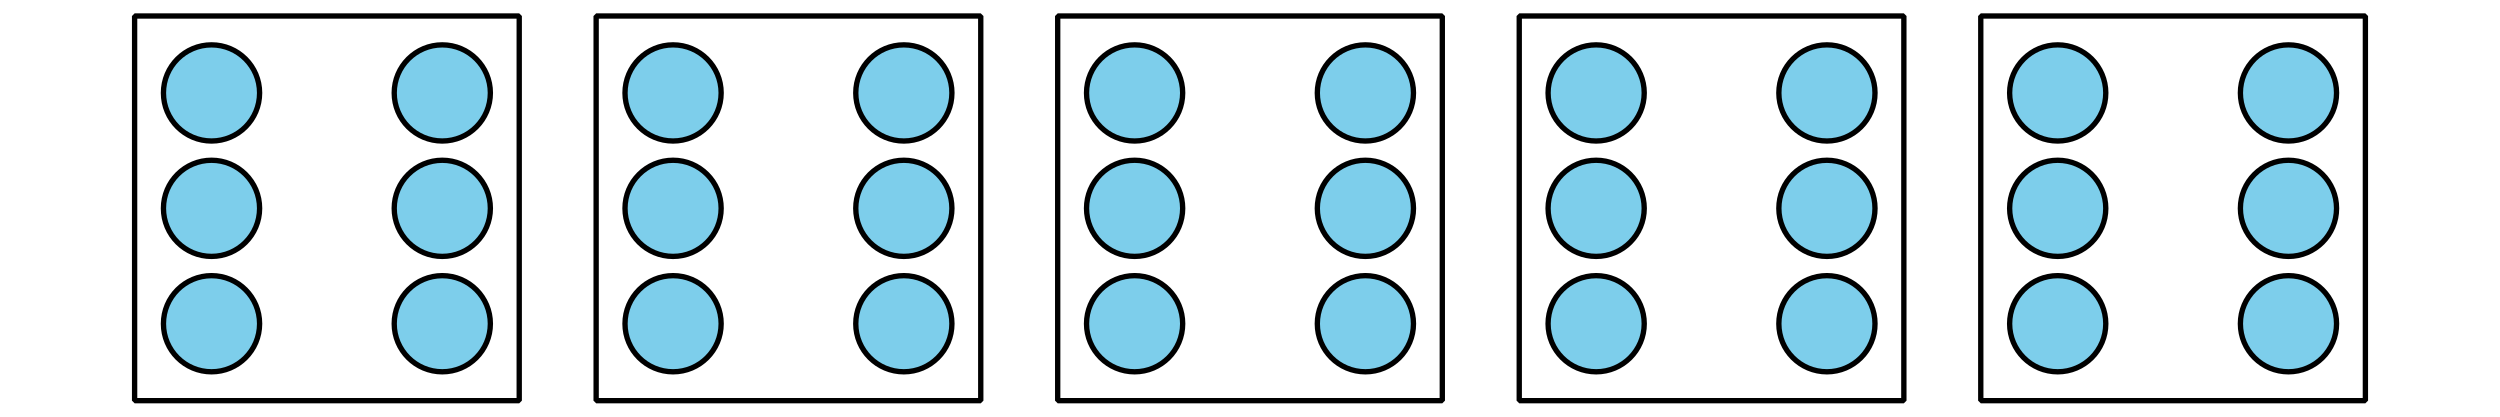 <?xml version='1.0' encoding='UTF-8'?>
<!-- This file was generated by dvisvgm 2.1.3 -->
<svg height='78pt' version='1.1' viewBox='-72 -72 468 78' width='468pt' xmlns='http://www.w3.org/2000/svg' xmlns:xlink='http://www.w3.org/1999/xlink'>
<defs>
<clipPath id='clip1'>
<path d='M-72.004 6V-72H396.004V6ZM396.004 -72'/>
</clipPath>
</defs>
<g id='page1'>
<path clip-path='url(#clip1)' d='M-23.402 -54.602C-23.402 -59.57 -27.43 -63.602 -32.402 -63.602C-37.371 -63.602 -41.402 -59.57 -41.402 -54.602C-41.402 -49.629 -37.371 -45.602 -32.402 -45.602C-27.43 -45.602 -23.402 -49.629 -23.402 -54.602Z' fill='#7dceeb'/>
<path clip-path='url(#clip1)' d='M-23.402 -54.602C-23.402 -59.57 -27.43 -63.602 -32.402 -63.602C-37.371 -63.602 -41.402 -59.57 -41.402 -54.602C-41.402 -49.629 -37.371 -45.602 -32.402 -45.602C-27.43 -45.602 -23.402 -49.629 -23.402 -54.602Z' fill='none' stroke='#000000' stroke-linejoin='bevel' stroke-miterlimit='10.037' stroke-width='1'/>
<path clip-path='url(#clip1)' d='M-23.402 -11.398C-23.402 -16.371 -27.43 -20.398 -32.402 -20.398C-37.371 -20.398 -41.402 -16.371 -41.402 -11.398C-41.402 -6.43 -37.371 -2.398 -32.402 -2.398C-27.43 -2.398 -23.402 -6.43 -23.402 -11.398Z' fill='#7dceeb'/>
<path clip-path='url(#clip1)' d='M-23.402 -11.398C-23.402 -16.371 -27.43 -20.398 -32.402 -20.398C-37.371 -20.398 -41.402 -16.371 -41.402 -11.398C-41.402 -6.43 -37.371 -2.398 -32.402 -2.398C-27.43 -2.398 -23.402 -6.43 -23.402 -11.398Z' fill='none' stroke='#000000' stroke-linejoin='bevel' stroke-miterlimit='10.037' stroke-width='1'/>
<path clip-path='url(#clip1)' d='M-23.402 -33C-23.402 -37.969 -27.43 -42 -32.402 -42C-37.371 -42 -41.402 -37.969 -41.402 -33S-37.371 -24 -32.402 -24C-27.43 -24 -23.402 -28.031 -23.402 -33Z' fill='#7dceeb'/>
<path clip-path='url(#clip1)' d='M-23.402 -33C-23.402 -37.969 -27.43 -42 -32.402 -42C-37.371 -42 -41.402 -37.969 -41.402 -33S-37.371 -24 -32.402 -24C-27.43 -24 -23.402 -28.031 -23.402 -33Z' fill='none' stroke='#000000' stroke-linejoin='bevel' stroke-miterlimit='10.037' stroke-width='1'/>
<path clip-path='url(#clip1)' d='M19.797 -33C19.797 -37.969 15.77 -42 10.797 -42C5.828 -42 1.797 -37.969 1.797 -33S5.828 -24 10.797 -24C15.77 -24 19.797 -28.031 19.797 -33Z' fill='#7dceeb'/>
<path clip-path='url(#clip1)' d='M19.797 -33C19.797 -37.969 15.77 -42 10.797 -42C5.828 -42 1.797 -37.969 1.797 -33S5.828 -24 10.797 -24C15.77 -24 19.797 -28.031 19.797 -33Z' fill='none' stroke='#000000' stroke-linejoin='bevel' stroke-miterlimit='10.037' stroke-width='1'/>
<path clip-path='url(#clip1)' d='M19.797 -54.602C19.797 -59.57 15.77 -63.602 10.797 -63.602C5.828 -63.602 1.797 -59.57 1.797 -54.602C1.797 -49.629 5.828 -45.602 10.797 -45.602C15.77 -45.602 19.797 -49.629 19.797 -54.602Z' fill='#7dceeb'/>
<path clip-path='url(#clip1)' d='M19.797 -54.602C19.797 -59.57 15.77 -63.602 10.797 -63.602C5.828 -63.602 1.797 -59.57 1.797 -54.602C1.797 -49.629 5.828 -45.602 10.797 -45.602C15.77 -45.602 19.797 -49.629 19.797 -54.602Z' fill='none' stroke='#000000' stroke-linejoin='bevel' stroke-miterlimit='10.037' stroke-width='1'/>
<path clip-path='url(#clip1)' d='M19.797 -11.398C19.797 -16.371 15.77 -20.398 10.797 -20.398C5.828 -20.398 1.797 -16.371 1.797 -11.398C1.797 -6.43 5.828 -2.398 10.797 -2.398C15.77 -2.398 19.797 -6.43 19.797 -11.398Z' fill='#7dceeb'/>
<path clip-path='url(#clip1)' d='M19.797 -11.398C19.797 -16.371 15.77 -20.398 10.797 -20.398C5.828 -20.398 1.797 -16.371 1.797 -11.398C1.797 -6.43 5.828 -2.398 10.797 -2.398C15.77 -2.398 19.797 -6.43 19.797 -11.398Z' fill='none' stroke='#000000' stroke-linejoin='bevel' stroke-miterlimit='10.037' stroke-width='1'/>
<path clip-path='url(#clip1)' d='M-46.801 3V-69H25.199V3Z' fill='none' stroke='#000000' stroke-linejoin='bevel' stroke-miterlimit='10.037' stroke-width='1'/>
<path clip-path='url(#clip1)' d='M63 -54.602C63 -59.57 58.969 -63.602 54 -63.602C49.027 -63.602 45 -59.57 45 -54.602C45 -49.629 49.027 -45.602 54 -45.602C58.969 -45.602 63 -49.629 63 -54.602Z' fill='#7dceeb'/>
<path clip-path='url(#clip1)' d='M63 -54.602C63 -59.57 58.969 -63.602 54 -63.602C49.027 -63.602 45 -59.57 45 -54.602C45 -49.629 49.027 -45.602 54 -45.602C58.969 -45.602 63 -49.629 63 -54.602Z' fill='none' stroke='#000000' stroke-linejoin='bevel' stroke-miterlimit='10.037' stroke-width='1'/>
<path clip-path='url(#clip1)' d='M63 -11.398C63 -16.371 58.969 -20.398 54 -20.398C49.027 -20.398 45 -16.371 45 -11.398C45 -6.43 49.027 -2.398 54 -2.398C58.969 -2.398 63 -6.43 63 -11.398Z' fill='#7dceeb'/>
<path clip-path='url(#clip1)' d='M63 -11.398C63 -16.371 58.969 -20.398 54 -20.398C49.027 -20.398 45 -16.371 45 -11.398C45 -6.43 49.027 -2.398 54 -2.398C58.969 -2.398 63 -6.43 63 -11.398Z' fill='none' stroke='#000000' stroke-linejoin='bevel' stroke-miterlimit='10.037' stroke-width='1'/>
<path clip-path='url(#clip1)' d='M63 -33C63 -37.969 58.969 -42 54 -42C49.027 -42 45 -37.969 45 -33S49.027 -24 54 -24C58.969 -24 63 -28.031 63 -33Z' fill='#7dceeb'/>
<path clip-path='url(#clip1)' d='M63 -33C63 -37.969 58.969 -42 54 -42C49.027 -42 45 -37.969 45 -33S49.027 -24 54 -24C58.969 -24 63 -28.031 63 -33Z' fill='none' stroke='#000000' stroke-linejoin='bevel' stroke-miterlimit='10.037' stroke-width='1'/>
<path clip-path='url(#clip1)' d='M106.199 -33C106.199 -37.969 102.172 -42 97.199 -42C92.231 -42 88.199 -37.969 88.199 -33S92.231 -24 97.199 -24C102.172 -24 106.199 -28.031 106.199 -33Z' fill='#7dceeb'/>
<path clip-path='url(#clip1)' d='M106.199 -33C106.199 -37.969 102.172 -42 97.199 -42C92.231 -42 88.199 -37.969 88.199 -33S92.231 -24 97.199 -24C102.172 -24 106.199 -28.031 106.199 -33Z' fill='none' stroke='#000000' stroke-linejoin='bevel' stroke-miterlimit='10.037' stroke-width='1'/>
<path clip-path='url(#clip1)' d='M106.199 -54.602C106.199 -59.57 102.172 -63.602 97.199 -63.602C92.231 -63.602 88.199 -59.57 88.199 -54.602C88.199 -49.629 92.231 -45.602 97.199 -45.602C102.172 -45.602 106.199 -49.629 106.199 -54.602Z' fill='#7dceeb'/>
<path clip-path='url(#clip1)' d='M106.199 -54.602C106.199 -59.57 102.172 -63.602 97.199 -63.602C92.231 -63.602 88.199 -59.57 88.199 -54.602C88.199 -49.629 92.231 -45.602 97.199 -45.602C102.172 -45.602 106.199 -49.629 106.199 -54.602Z' fill='none' stroke='#000000' stroke-linejoin='bevel' stroke-miterlimit='10.037' stroke-width='1'/>
<path clip-path='url(#clip1)' d='M106.199 -11.398C106.199 -16.371 102.172 -20.398 97.199 -20.398C92.231 -20.398 88.199 -16.371 88.199 -11.398C88.199 -6.43 92.231 -2.398 97.199 -2.398C102.172 -2.398 106.199 -6.43 106.199 -11.398Z' fill='#7dceeb'/>
<path clip-path='url(#clip1)' d='M106.199 -11.398C106.199 -16.371 102.172 -20.398 97.199 -20.398C92.231 -20.398 88.199 -16.371 88.199 -11.398C88.199 -6.43 92.231 -2.398 97.199 -2.398C102.172 -2.398 106.199 -6.43 106.199 -11.398Z' fill='none' stroke='#000000' stroke-linejoin='bevel' stroke-miterlimit='10.037' stroke-width='1'/>
<path clip-path='url(#clip1)' d='M39.598 3V-69H111.598V3Z' fill='none' stroke='#000000' stroke-linejoin='bevel' stroke-miterlimit='10.037' stroke-width='1'/>
<path clip-path='url(#clip1)' d='M149.398 -54.602C149.398 -59.57 145.371 -63.602 140.398 -63.602C135.43 -63.602 131.398 -59.57 131.398 -54.602C131.398 -49.629 135.43 -45.602 140.398 -45.602C145.371 -45.602 149.398 -49.629 149.398 -54.602Z' fill='#7dceeb'/>
<path clip-path='url(#clip1)' d='M149.398 -54.602C149.398 -59.57 145.371 -63.602 140.398 -63.602C135.43 -63.602 131.398 -59.57 131.398 -54.602C131.398 -49.629 135.43 -45.602 140.398 -45.602C145.371 -45.602 149.398 -49.629 149.398 -54.602Z' fill='none' stroke='#000000' stroke-linejoin='bevel' stroke-miterlimit='10.037' stroke-width='1'/>
<path clip-path='url(#clip1)' d='M149.398 -11.398C149.398 -16.371 145.371 -20.398 140.398 -20.398C135.43 -20.398 131.398 -16.371 131.398 -11.398C131.398 -6.43 135.43 -2.398 140.398 -2.398C145.371 -2.398 149.398 -6.43 149.398 -11.398Z' fill='#7dceeb'/>
<path clip-path='url(#clip1)' d='M149.398 -11.398C149.398 -16.371 145.371 -20.398 140.398 -20.398C135.43 -20.398 131.398 -16.371 131.398 -11.398C131.398 -6.43 135.43 -2.398 140.398 -2.398C145.371 -2.398 149.398 -6.43 149.398 -11.398Z' fill='none' stroke='#000000' stroke-linejoin='bevel' stroke-miterlimit='10.037' stroke-width='1'/>
<path clip-path='url(#clip1)' d='M149.398 -33C149.398 -37.969 145.371 -42 140.398 -42C135.43 -42 131.398 -37.969 131.398 -33S135.43 -24 140.398 -24C145.371 -24 149.398 -28.031 149.398 -33Z' fill='#7dceeb'/>
<path clip-path='url(#clip1)' d='M149.398 -33C149.398 -37.969 145.371 -42 140.398 -42C135.43 -42 131.398 -37.969 131.398 -33S135.43 -24 140.398 -24C145.371 -24 149.398 -28.031 149.398 -33Z' fill='none' stroke='#000000' stroke-linejoin='bevel' stroke-miterlimit='10.037' stroke-width='1'/>
<path clip-path='url(#clip1)' d='M192.602 -33C192.602 -37.969 188.57 -42 183.602 -42C178.629 -42 174.602 -37.969 174.602 -33S178.629 -24 183.602 -24C188.57 -24 192.602 -28.031 192.602 -33Z' fill='#7dceeb'/>
<path clip-path='url(#clip1)' d='M192.602 -33C192.602 -37.969 188.57 -42 183.602 -42C178.629 -42 174.602 -37.969 174.602 -33S178.629 -24 183.602 -24C188.57 -24 192.602 -28.031 192.602 -33Z' fill='none' stroke='#000000' stroke-linejoin='bevel' stroke-miterlimit='10.037' stroke-width='1'/>
<path clip-path='url(#clip1)' d='M192.602 -54.602C192.602 -59.57 188.57 -63.602 183.602 -63.602C178.629 -63.602 174.602 -59.57 174.602 -54.602C174.602 -49.629 178.629 -45.602 183.602 -45.602C188.57 -45.602 192.602 -49.629 192.602 -54.602Z' fill='#7dceeb'/>
<path clip-path='url(#clip1)' d='M192.602 -54.602C192.602 -59.57 188.57 -63.602 183.602 -63.602C178.629 -63.602 174.602 -59.57 174.602 -54.602C174.602 -49.629 178.629 -45.602 183.602 -45.602C188.57 -45.602 192.602 -49.629 192.602 -54.602Z' fill='none' stroke='#000000' stroke-linejoin='bevel' stroke-miterlimit='10.037' stroke-width='1'/>
<path clip-path='url(#clip1)' d='M192.602 -11.398C192.602 -16.371 188.57 -20.398 183.602 -20.398C178.629 -20.398 174.602 -16.371 174.602 -11.398C174.602 -6.43 178.629 -2.398 183.602 -2.398C188.57 -2.398 192.602 -6.43 192.602 -11.398Z' fill='#7dceeb'/>
<path clip-path='url(#clip1)' d='M192.602 -11.398C192.602 -16.371 188.57 -20.398 183.602 -20.398C178.629 -20.398 174.602 -16.371 174.602 -11.398C174.602 -6.43 178.629 -2.398 183.602 -2.398C188.57 -2.398 192.602 -6.43 192.602 -11.398Z' fill='none' stroke='#000000' stroke-linejoin='bevel' stroke-miterlimit='10.037' stroke-width='1'/>
<path clip-path='url(#clip1)' d='M126 3V-69H198V3Z' fill='none' stroke='#000000' stroke-linejoin='bevel' stroke-miterlimit='10.037' stroke-width='1'/>
<path clip-path='url(#clip1)' d='M235.801 -54.602C235.801 -59.57 231.769 -63.602 226.801 -63.602C221.828 -63.602 217.801 -59.57 217.801 -54.602C217.801 -49.629 221.828 -45.602 226.801 -45.602C231.769 -45.602 235.801 -49.629 235.801 -54.602Z' fill='#7dceeb'/>
<path clip-path='url(#clip1)' d='M235.801 -54.602C235.801 -59.57 231.769 -63.602 226.801 -63.602C221.828 -63.602 217.801 -59.57 217.801 -54.602C217.801 -49.629 221.828 -45.602 226.801 -45.602C231.769 -45.602 235.801 -49.629 235.801 -54.602Z' fill='none' stroke='#000000' stroke-linejoin='bevel' stroke-miterlimit='10.037' stroke-width='1'/>
<path clip-path='url(#clip1)' d='M235.801 -11.398C235.801 -16.371 231.769 -20.398 226.801 -20.398C221.828 -20.398 217.801 -16.371 217.801 -11.398C217.801 -6.43 221.828 -2.398 226.801 -2.398C231.769 -2.398 235.801 -6.43 235.801 -11.398Z' fill='#7dceeb'/>
<path clip-path='url(#clip1)' d='M235.801 -11.398C235.801 -16.371 231.769 -20.398 226.801 -20.398C221.828 -20.398 217.801 -16.371 217.801 -11.398C217.801 -6.43 221.828 -2.398 226.801 -2.398C231.769 -2.398 235.801 -6.43 235.801 -11.398Z' fill='none' stroke='#000000' stroke-linejoin='bevel' stroke-miterlimit='10.037' stroke-width='1'/>
<path clip-path='url(#clip1)' d='M235.801 -33C235.801 -37.969 231.769 -42 226.801 -42C221.828 -42 217.801 -37.969 217.801 -33S221.828 -24 226.801 -24C231.769 -24 235.801 -28.031 235.801 -33Z' fill='#7dceeb'/>
<path clip-path='url(#clip1)' d='M235.801 -33C235.801 -37.969 231.769 -42 226.801 -42C221.828 -42 217.801 -37.969 217.801 -33S221.828 -24 226.801 -24C231.769 -24 235.801 -28.031 235.801 -33Z' fill='none' stroke='#000000' stroke-linejoin='bevel' stroke-miterlimit='10.037' stroke-width='1'/>
<path clip-path='url(#clip1)' d='M279 -33C279 -37.969 274.973 -42 270 -42C265.031 -42 261 -37.969 261 -33S265.031 -24 270 -24C274.973 -24 279 -28.031 279 -33Z' fill='#7dceeb'/>
<path clip-path='url(#clip1)' d='M279 -33C279 -37.969 274.973 -42 270 -42C265.031 -42 261 -37.969 261 -33S265.031 -24 270 -24C274.973 -24 279 -28.031 279 -33Z' fill='none' stroke='#000000' stroke-linejoin='bevel' stroke-miterlimit='10.037' stroke-width='1'/>
<path clip-path='url(#clip1)' d='M279 -54.602C279 -59.57 274.973 -63.602 270 -63.602C265.031 -63.602 261 -59.57 261 -54.602C261 -49.629 265.031 -45.602 270 -45.602C274.973 -45.602 279 -49.629 279 -54.602Z' fill='#7dceeb'/>
<path clip-path='url(#clip1)' d='M279 -54.602C279 -59.57 274.973 -63.602 270 -63.602C265.031 -63.602 261 -59.57 261 -54.602C261 -49.629 265.031 -45.602 270 -45.602C274.973 -45.602 279 -49.629 279 -54.602Z' fill='none' stroke='#000000' stroke-linejoin='bevel' stroke-miterlimit='10.037' stroke-width='1'/>
<path clip-path='url(#clip1)' d='M279 -11.398C279 -16.371 274.973 -20.398 270 -20.398C265.031 -20.398 261 -16.371 261 -11.398C261 -6.43 265.031 -2.398 270 -2.398C274.973 -2.398 279 -6.43 279 -11.398Z' fill='#7dceeb'/>
<path clip-path='url(#clip1)' d='M279 -11.398C279 -16.371 274.973 -20.398 270 -20.398C265.031 -20.398 261 -16.371 261 -11.398C261 -6.43 265.031 -2.398 270 -2.398C274.973 -2.398 279 -6.43 279 -11.398Z' fill='none' stroke='#000000' stroke-linejoin='bevel' stroke-miterlimit='10.037' stroke-width='1'/>
<path clip-path='url(#clip1)' d='M212.402 3V-69H284.402V3Z' fill='none' stroke='#000000' stroke-linejoin='bevel' stroke-miterlimit='10.037' stroke-width='1'/>
<path clip-path='url(#clip1)' d='M322.203 -54.602C322.203 -59.57 318.172 -63.602 313.203 -63.602C308.23 -63.602 304.203 -59.57 304.203 -54.602C304.203 -49.629 308.23 -45.602 313.203 -45.602C318.172 -45.602 322.203 -49.629 322.203 -54.602Z' fill='#7dceeb'/>
<path clip-path='url(#clip1)' d='M322.203 -54.602C322.203 -59.57 318.172 -63.602 313.203 -63.602C308.23 -63.602 304.203 -59.57 304.203 -54.602C304.203 -49.629 308.23 -45.602 313.203 -45.602C318.172 -45.602 322.203 -49.629 322.203 -54.602Z' fill='none' stroke='#000000' stroke-linejoin='bevel' stroke-miterlimit='10.037' stroke-width='1'/>
<path clip-path='url(#clip1)' d='M322.203 -11.398C322.203 -16.371 318.172 -20.398 313.203 -20.398C308.23 -20.398 304.203 -16.371 304.203 -11.398C304.203 -6.43 308.23 -2.398 313.203 -2.398C318.172 -2.398 322.203 -6.43 322.203 -11.398Z' fill='#7dceeb'/>
<path clip-path='url(#clip1)' d='M322.203 -11.398C322.203 -16.371 318.172 -20.398 313.203 -20.398C308.23 -20.398 304.203 -16.371 304.203 -11.398C304.203 -6.43 308.23 -2.398 313.203 -2.398C318.172 -2.398 322.203 -6.43 322.203 -11.398Z' fill='none' stroke='#000000' stroke-linejoin='bevel' stroke-miterlimit='10.037' stroke-width='1'/>
<path clip-path='url(#clip1)' d='M322.203 -33C322.203 -37.969 318.172 -42 313.203 -42C308.23 -42 304.203 -37.969 304.203 -33S308.23 -24 313.203 -24C318.172 -24 322.203 -28.031 322.203 -33Z' fill='#7dceeb'/>
<path clip-path='url(#clip1)' d='M322.203 -33C322.203 -37.969 318.172 -42 313.203 -42C308.23 -42 304.203 -37.969 304.203 -33S308.23 -24 313.203 -24C318.172 -24 322.203 -28.031 322.203 -33Z' fill='none' stroke='#000000' stroke-linejoin='bevel' stroke-miterlimit='10.037' stroke-width='1'/>
<path clip-path='url(#clip1)' d='M365.402 -33C365.402 -37.969 361.371 -42 356.402 -42C351.43 -42 347.402 -37.969 347.402 -33S351.43 -24 356.402 -24C361.371 -24 365.402 -28.031 365.402 -33Z' fill='#7dceeb'/>
<path clip-path='url(#clip1)' d='M365.402 -33C365.402 -37.969 361.371 -42 356.402 -42C351.43 -42 347.402 -37.969 347.402 -33S351.43 -24 356.402 -24C361.371 -24 365.402 -28.031 365.402 -33Z' fill='none' stroke='#000000' stroke-linejoin='bevel' stroke-miterlimit='10.037' stroke-width='1'/>
<path clip-path='url(#clip1)' d='M365.402 -54.602C365.402 -59.57 361.371 -63.602 356.402 -63.602C351.43 -63.602 347.402 -59.57 347.402 -54.602C347.402 -49.629 351.43 -45.602 356.402 -45.602C361.371 -45.602 365.402 -49.629 365.402 -54.602Z' fill='#7dceeb'/>
<path clip-path='url(#clip1)' d='M365.402 -54.602C365.402 -59.57 361.371 -63.602 356.402 -63.602C351.43 -63.602 347.402 -59.57 347.402 -54.602C347.402 -49.629 351.43 -45.602 356.402 -45.602C361.371 -45.602 365.402 -49.629 365.402 -54.602Z' fill='none' stroke='#000000' stroke-linejoin='bevel' stroke-miterlimit='10.037' stroke-width='1'/>
<path clip-path='url(#clip1)' d='M365.402 -11.398C365.402 -16.371 361.371 -20.398 356.402 -20.398C351.43 -20.398 347.402 -16.371 347.402 -11.398C347.402 -6.43 351.43 -2.398 356.402 -2.398C361.371 -2.398 365.402 -6.43 365.402 -11.398Z' fill='#7dceeb'/>
<path clip-path='url(#clip1)' d='M365.402 -11.398C365.402 -16.371 361.371 -20.398 356.402 -20.398C351.43 -20.398 347.402 -16.371 347.402 -11.398C347.402 -6.43 351.43 -2.398 356.402 -2.398C361.371 -2.398 365.402 -6.43 365.402 -11.398Z' fill='none' stroke='#000000' stroke-linejoin='bevel' stroke-miterlimit='10.037' stroke-width='1'/>
<path clip-path='url(#clip1)' d='M298.801 3V-69H370.801V3Z' fill='none' stroke='#000000' stroke-linejoin='bevel' stroke-miterlimit='10.037' stroke-width='1'/>
</g>
</svg>